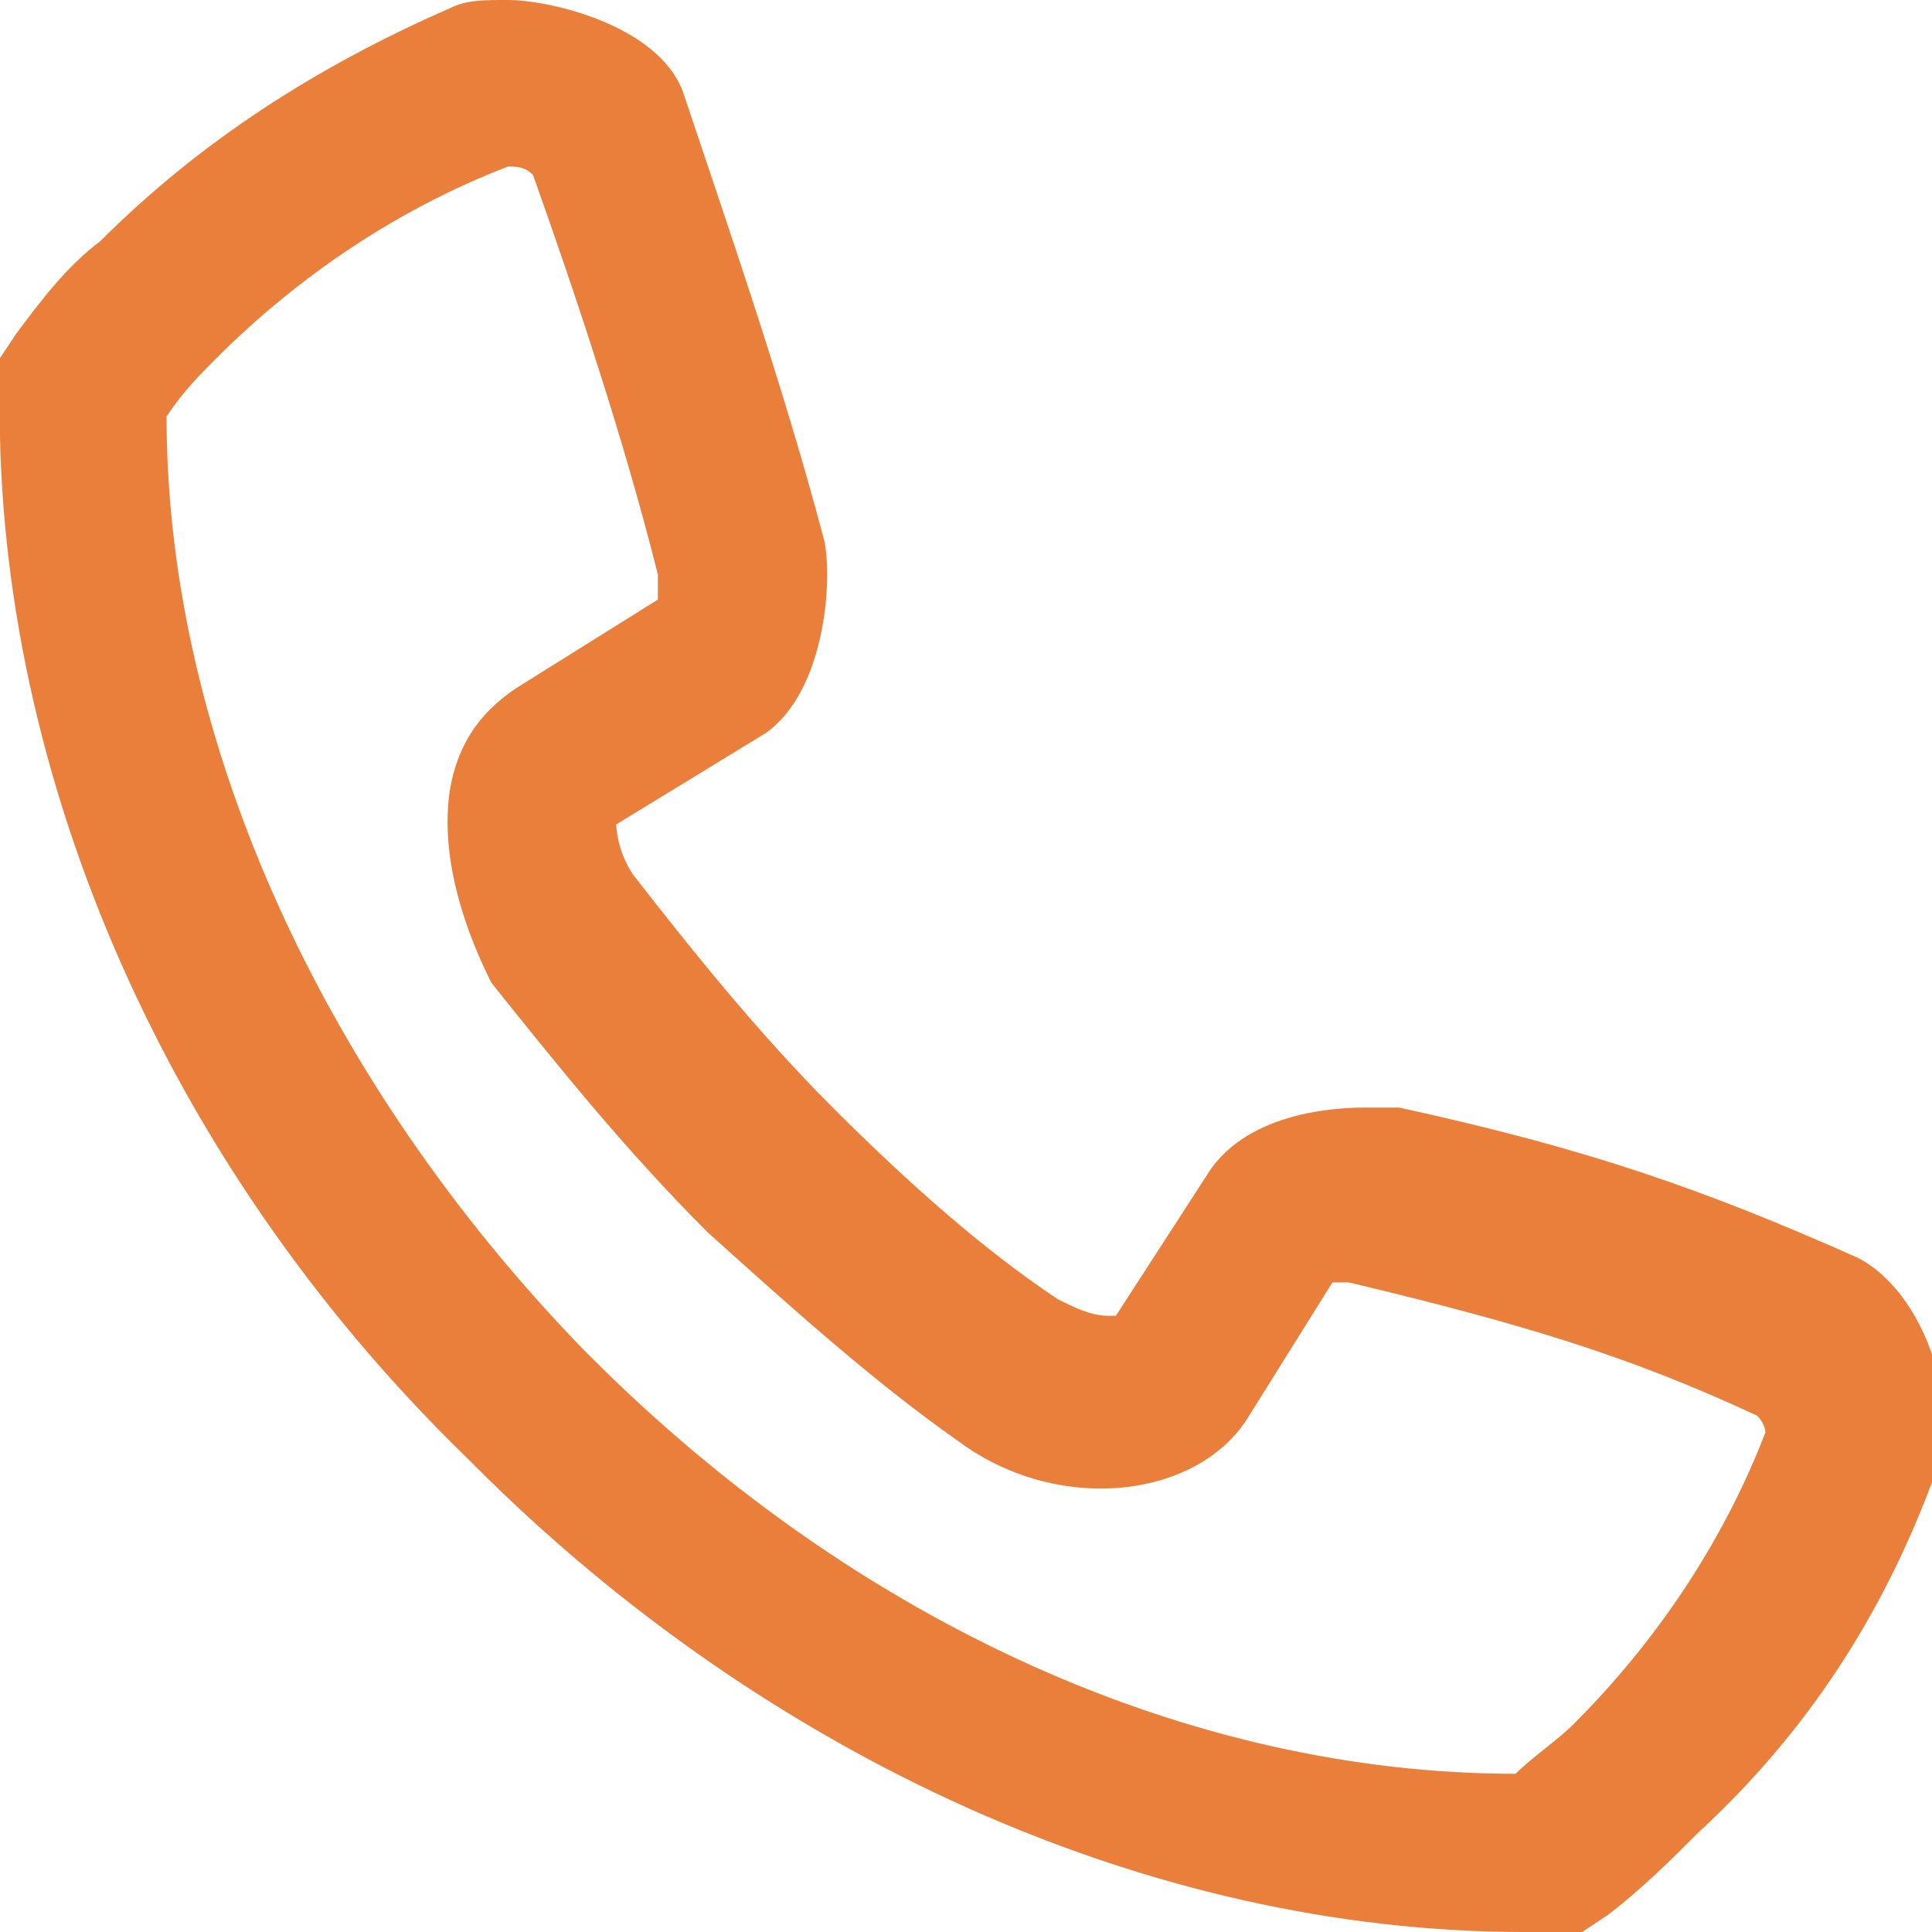 <svg version="1.1" id="Vrstva_1" xmlns="http://www.w3.org/2000/svg" xmlns:xlink="http://www.w3.org/1999/xlink" x="0px" y="0px"
	 viewBox="0 0 23.2 23.2" style="enable-background:new 0 0 23.2 23.2;">
<style type="text/css">
	.st0{clip-path:url(#SVGID_2_);fill:#ea7f3b;}
</style>
<g>
	<defs>
		<rect id="SVGID_1_" y="0" width="23.2" height="23.2"/>
	</defs>
	<clipPath id="SVGID_2_">
		<use xlink:href="#SVGID_1_"  style="overflow:visible;"/>
	</clipPath>
	<path class="st0" d="M18.3,23.2c-4.5,0-9.1-2.1-12.6-5.6l-0.1-0.1C1.9,13.9-0.1,9.1,0,4.6l0-0.3L0.2,4c0.3-0.4,0.6-0.8,1-1.1
		c1.2-1.2,2.6-2.1,4.2-2.8C5.6,0,5.8,0,6.1,0c0.5,0,1.8,0.3,2.1,1.1c0.5,1.5,1.2,3.5,1.7,5.4c0.1,0.5,0,1.8-0.7,2.3L7.4,9.9
		c0,0,0,0.3,0.2,0.6c0.7,0.9,1.5,1.9,2.4,2.8c0.9,0.9,1.8,1.7,2.7,2.3c0.2,0.1,0.4,0.2,0.6,0.2c0.1,0,0.1,0,0.1,0l1.1-1.7
		c0.5-0.8,1.7-0.8,1.9-0.8c0.1,0,0.3,0,0.4,0c2.3,0.5,3.7,1,5.5,1.8c0.8,0.4,1.3,1.8,0.9,2.7c-0.6,1.6-1.5,3-2.8,4.2
		c-0.3,0.3-0.7,0.7-1.1,1L19,23.2L18.3,23.2z M2,5c0,3.9,1.9,8,5,11.2l0.1,0.1c3.2,3.2,7.2,5,11.1,5c0.2-0.2,0.5-0.4,0.7-0.6
		c1-1,1.8-2.2,2.3-3.5c0,0,0-0.1-0.1-0.2c-1.5-0.7-2.8-1.1-4.9-1.6c-0.1,0-0.2,0-0.2,0l-1,1.6c-0.6,1-2.3,1.2-3.5,0.3
		c-1-0.7-2-1.6-3-2.5c-1-1-1.8-2-2.6-3C5.5,11,5.3,10.2,5.4,9.5c0.1-0.6,0.4-1,0.9-1.3l1.6-1c0-0.1,0-0.2,0-0.3
		C7.5,5.3,6.9,3.5,6.4,2.1C6.3,2,6.2,2,6.1,2C4.8,2.5,3.6,3.3,2.6,4.3C2.4,4.5,2.2,4.7,2,5"/>
</g>
</svg>
